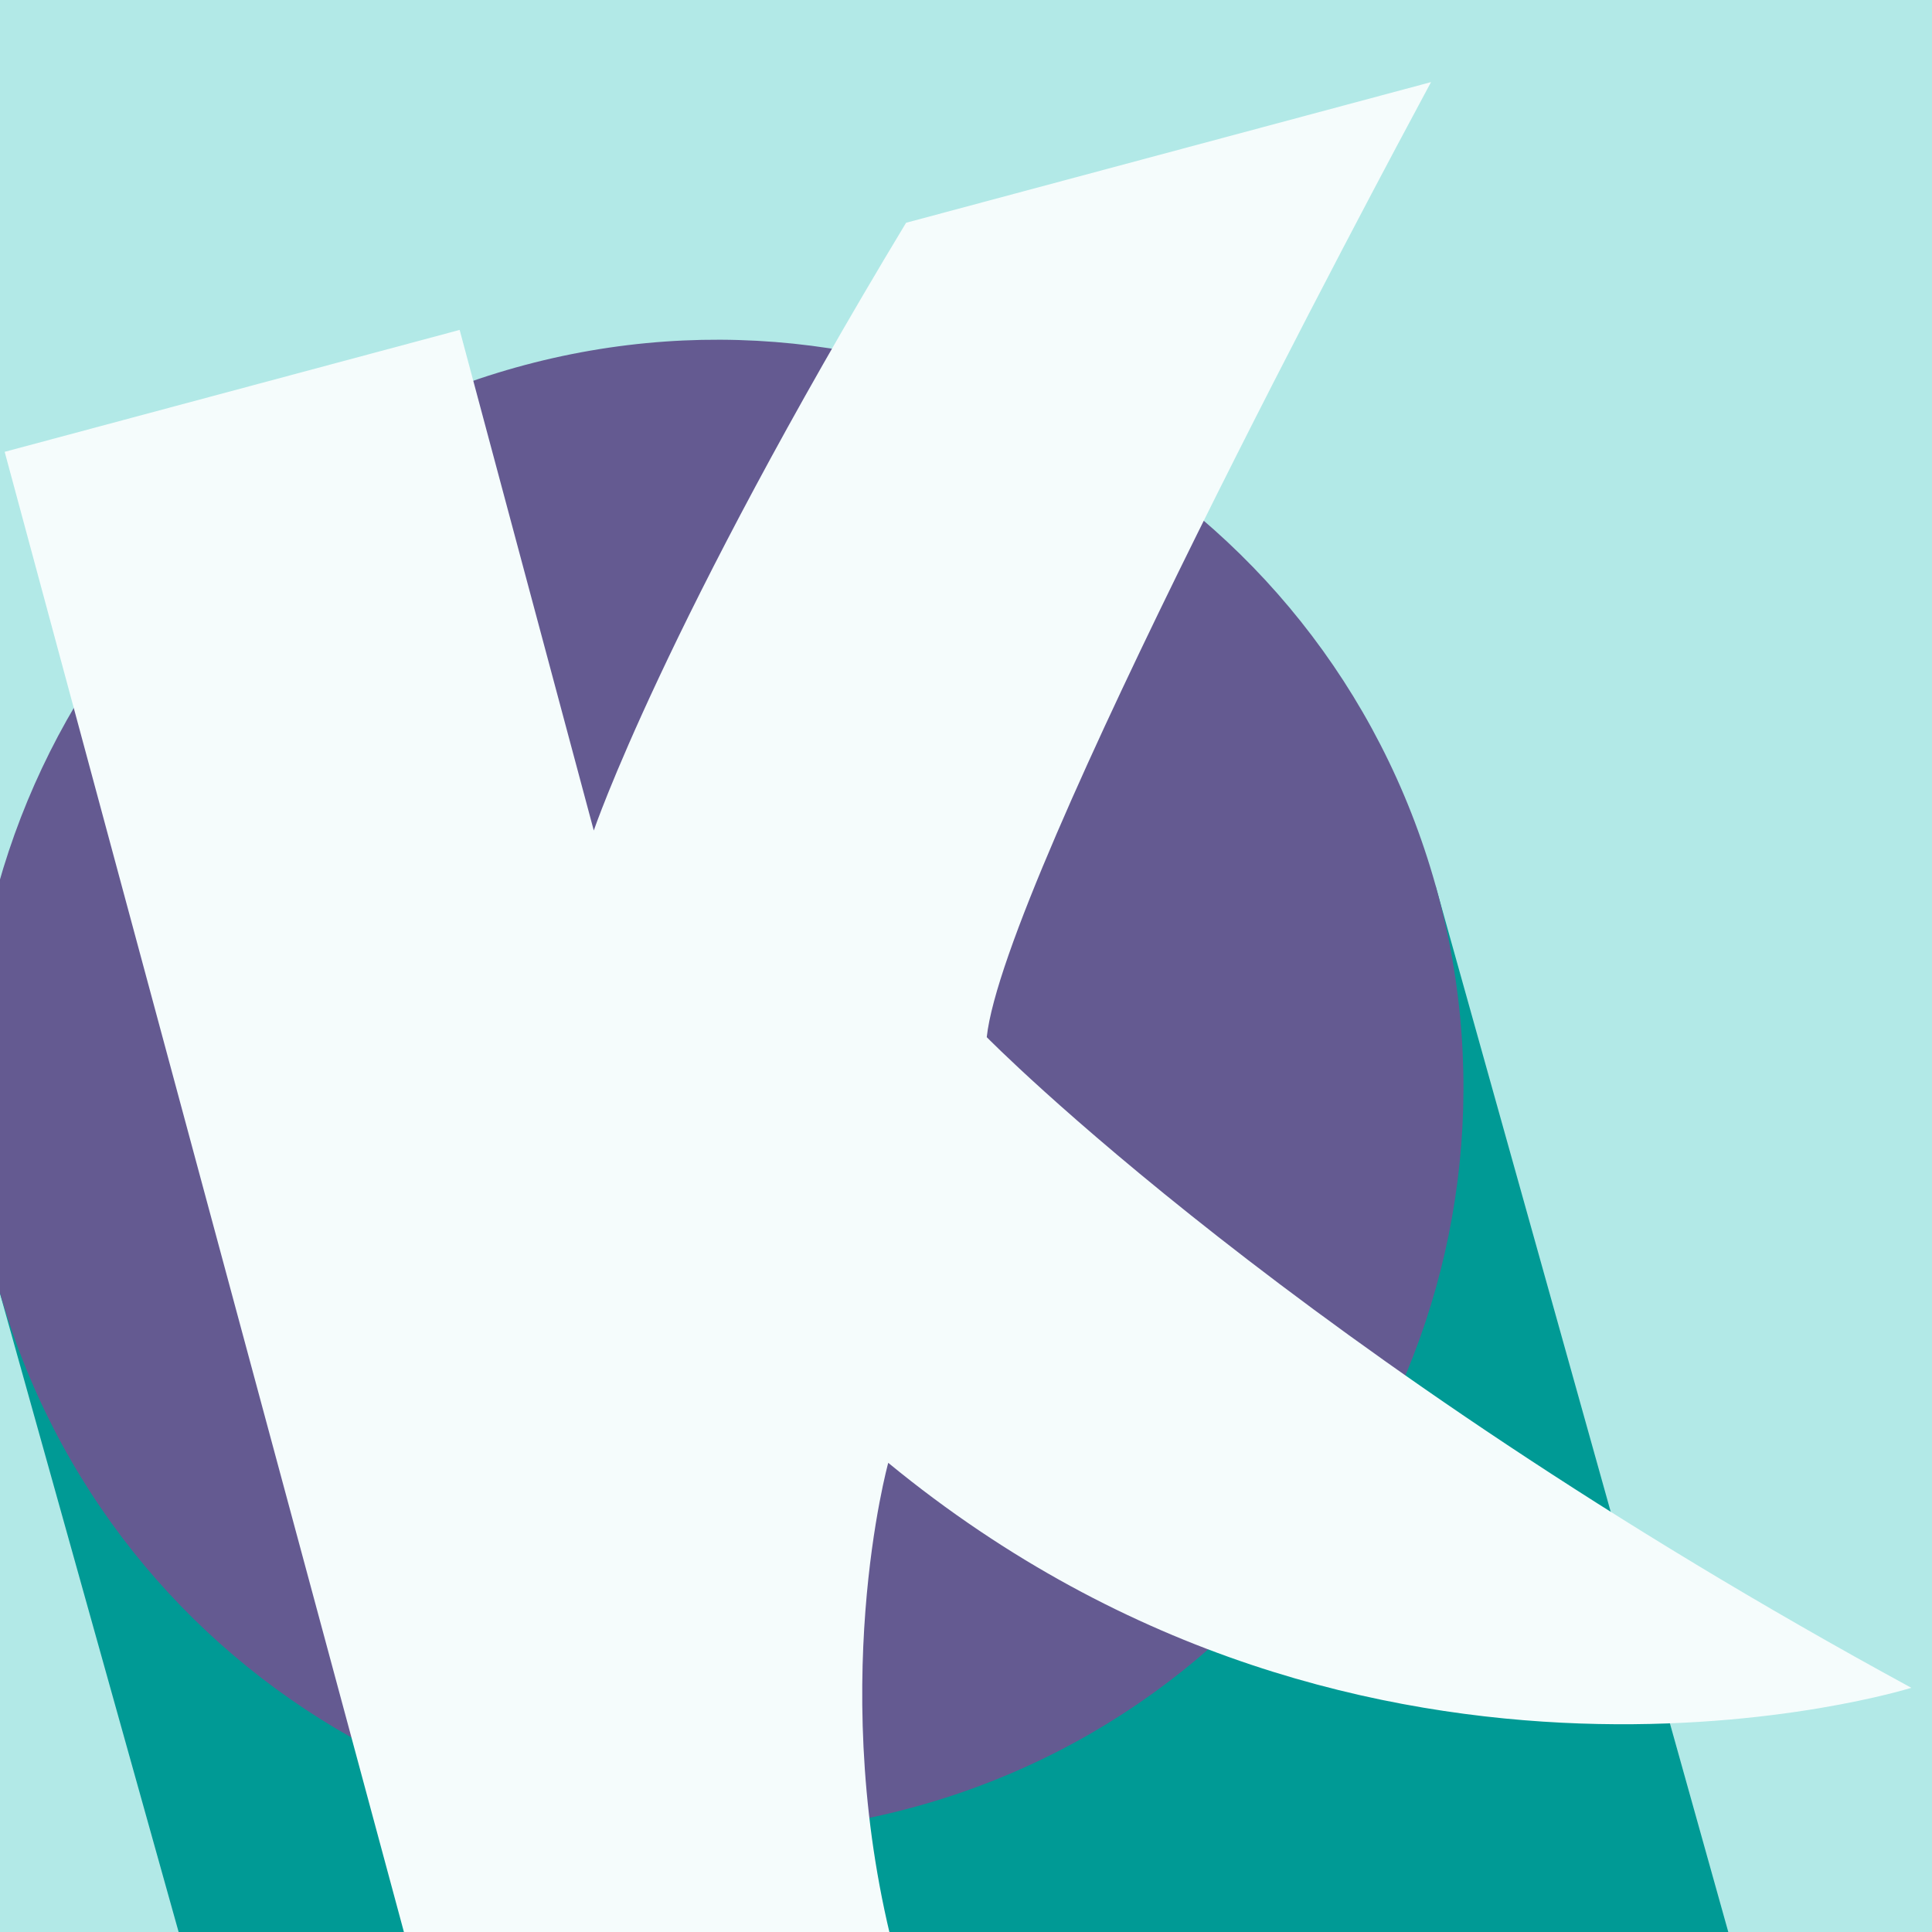 <svg width="400" height="400" viewBox="0 0 400 400" fill="none" xmlns="http://www.w3.org/2000/svg">
<rect x="0" y="0" width="400" height="400" fill="#333333" stroke="none"/>
<g clip-path="url(#clip0_5706_10)">
<rect width="400" height="400" fill="#B2E9E7"/>
<path d="M-0.336 266.622L88.786 585.143C111.796 667.38 197.058 715.41 279.223 692.42C361.388 669.43 409.343 584.126 386.333 501.889L297.21 183.368" fill="#009A95"/>
<path d="M190.125 373.893C272.29 350.903 320.245 265.599 297.235 183.362C274.225 101.124 188.963 53.094 106.798 76.084C24.633 99.074 -23.322 184.378 -0.312 266.616C22.698 348.853 107.96 396.883 190.125 373.893Z" fill="#645A91"/>
<path d="M187.594 46.123C137.402 129.322 122.936 171.948 122.936 171.948L95.165 68.305L0.967 93.546L91.944 430.837L185.582 405.747C170.728 350.31 183.902 302.863 183.902 302.863C283.487 384.68 395.717 349.441 395.717 349.441C268.439 280.211 204.296 214.732 204.296 214.732C207.766 182.144 286.437 35.284 295.446 18.553C295.994 17.535 296.284 16.999 296.284 16.999L187.594 46.123Z" fill="#F5FCFC"/>
</g>
<defs>
<clipPath id="clip0_5706_10">
<rect width="400" height="400" fill="white"/>
</clipPath>
</defs>
</svg>
